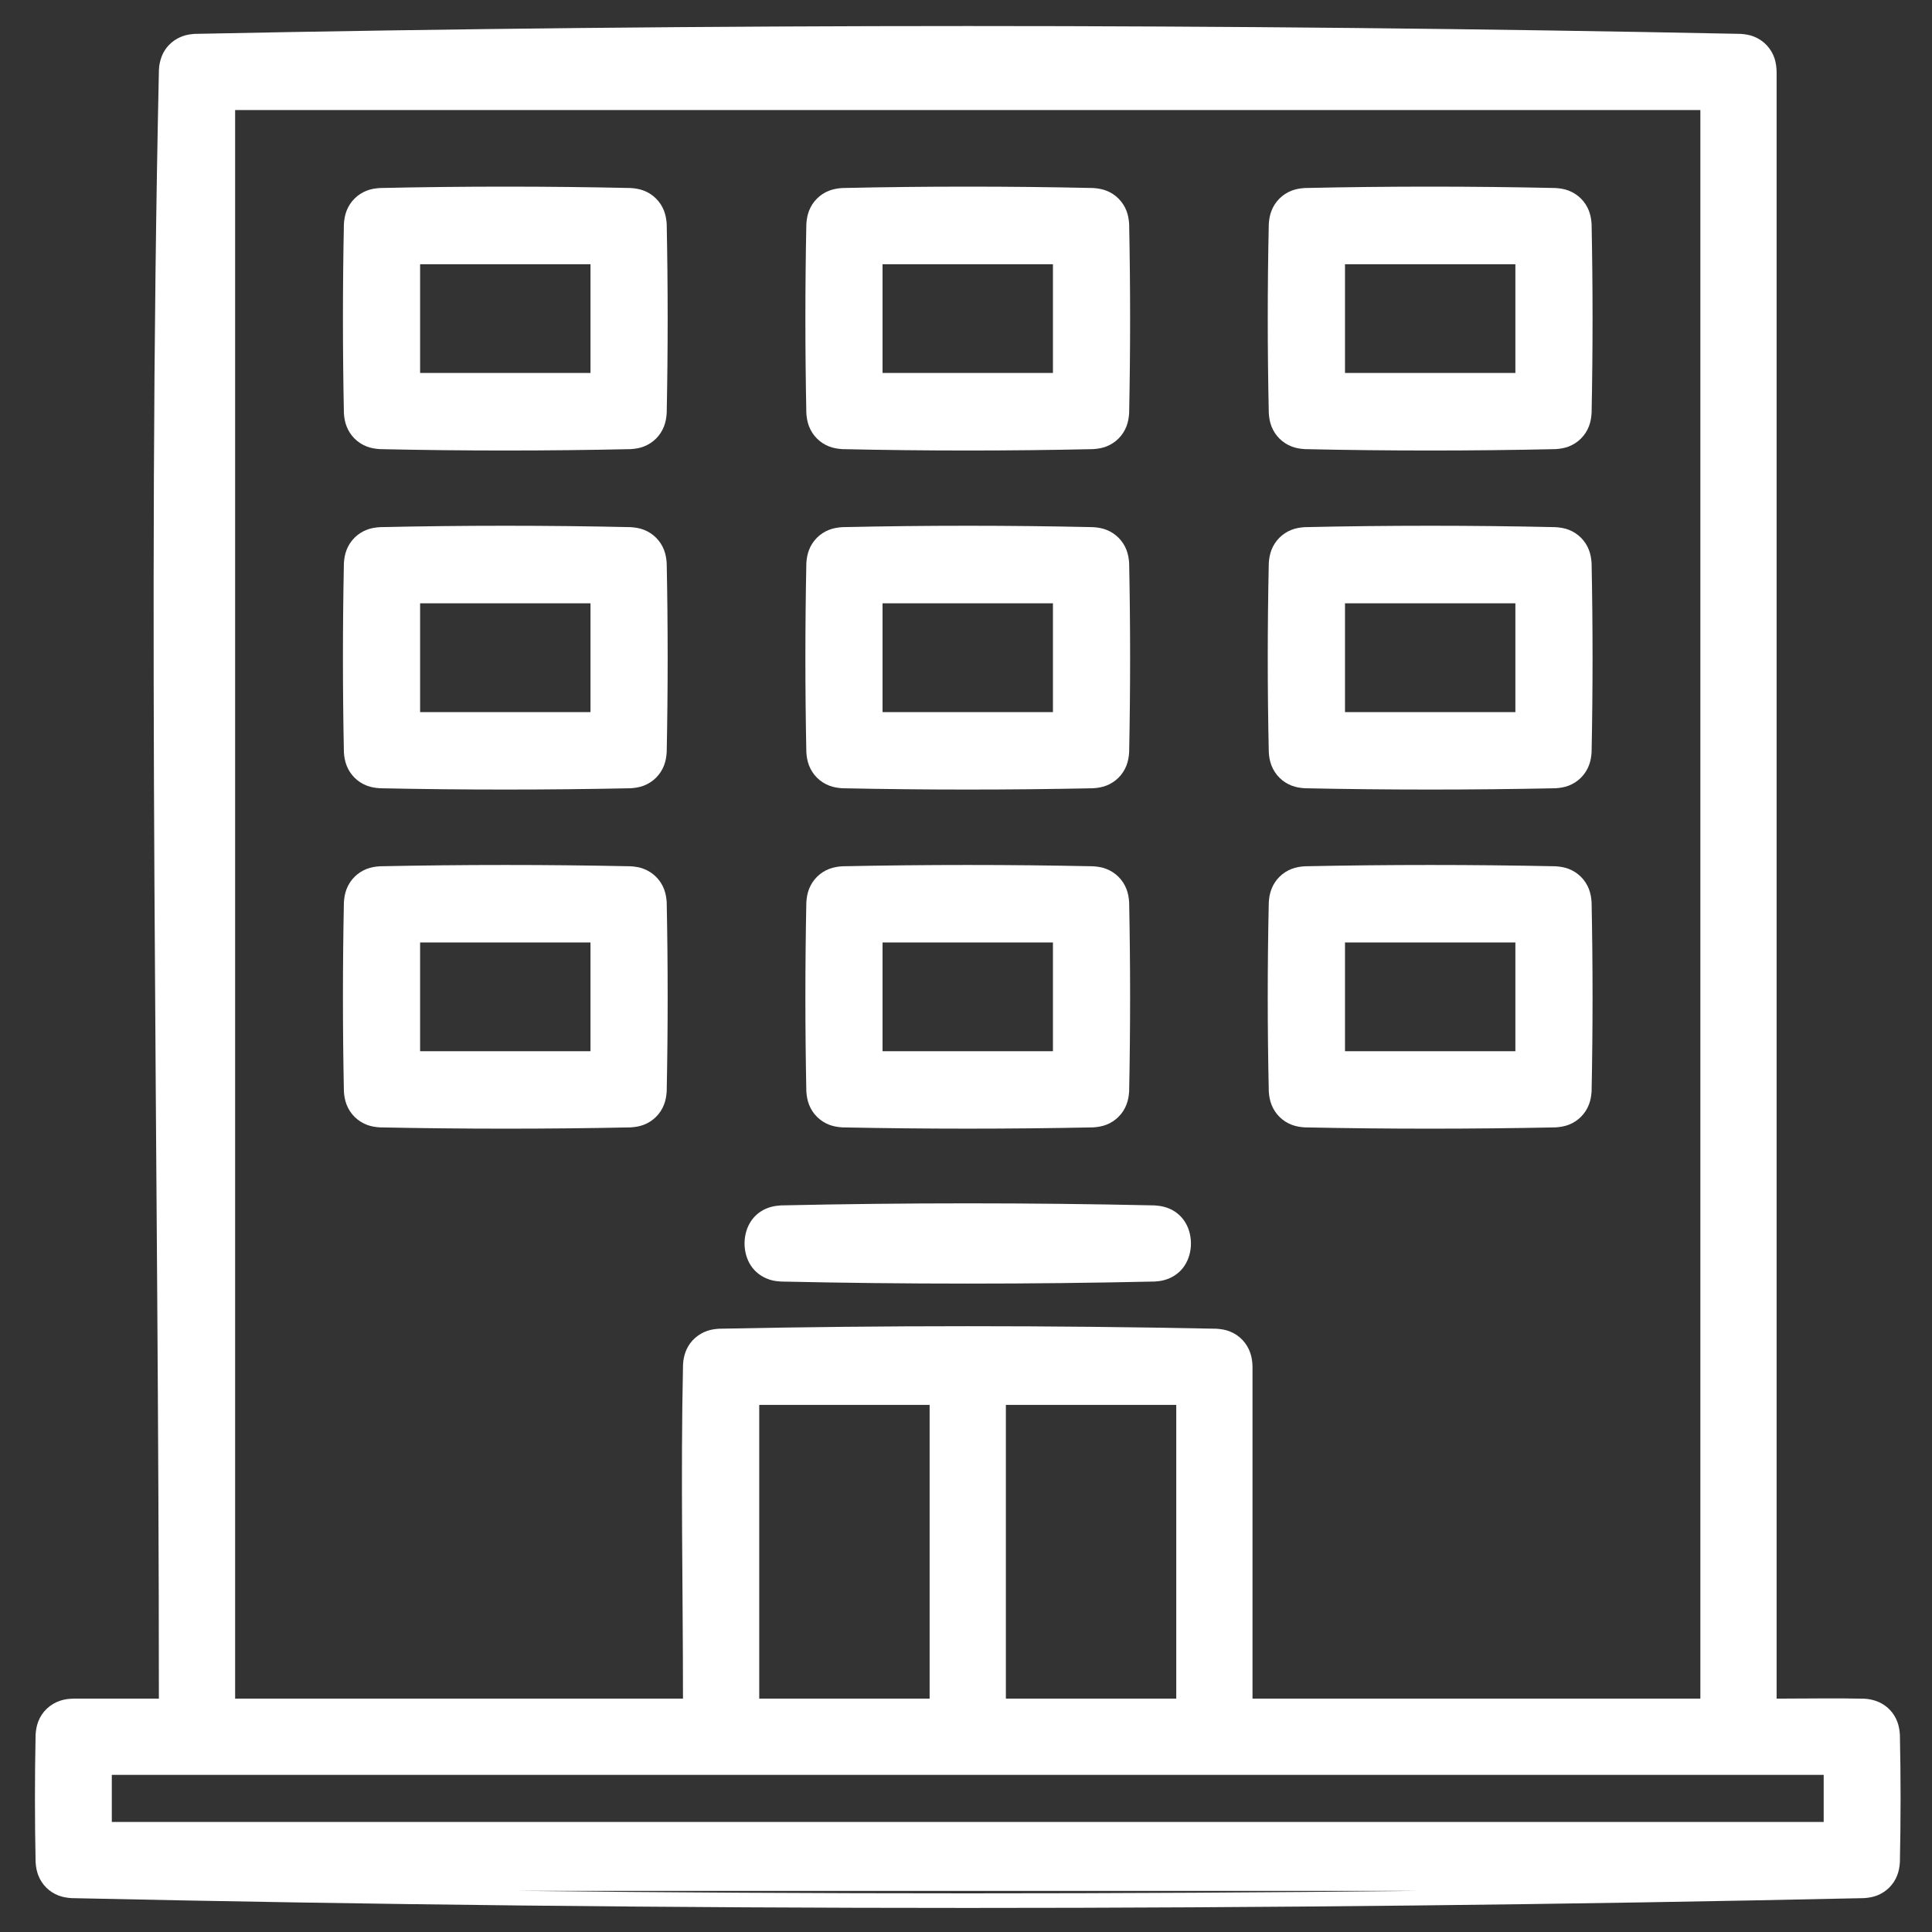 <?xml version="1.0" encoding="UTF-8" standalone="no"?><!DOCTYPE svg PUBLIC "-//W3C//DTD SVG 1.1//EN" "http://www.w3.org/Graphics/SVG/1.1/DTD/svg11.dtd"><svg width="100%" height="100%" viewBox="0 0 47 47" version="1.1" xmlns="http://www.w3.org/2000/svg" xmlns:xlink="http://www.w3.org/1999/xlink" xml:space="preserve" style="fill-rule:evenodd;clip-rule:evenodd;stroke-linejoin:round;stroke-miterlimit:1.414;"><rect x="0" y="0" width="47" height="47" fill="#333333" stroke="none"/><path d="M42.342,0.824c0.11,0.007 0.218,0.024 0.321,0.064c0.241,0.093 0.426,0.289 0.507,0.534c0.034,0.106 0.047,0.215 0.05,0.326l0,39.575c0.707,0 1.414,-0.014 2.122,0.001c0.048,0.003 0.048,0.003 0.096,0.008c0.092,0.014 0.182,0.036 0.267,0.074c0.207,0.091 0.368,0.262 0.449,0.473c0.04,0.104 0.058,0.211 0.065,0.322c0.022,1.032 0.022,2.066 0,3.098c-0.007,0.111 -0.025,0.218 -0.065,0.322c-0.087,0.226 -0.265,0.404 -0.491,0.491c-0.103,0.04 -0.211,0.057 -0.321,0.064c-14.53,0.318 -29.07,0.318 -43.599,0c-0.11,-0.007 -0.218,-0.024 -0.321,-0.064c-0.226,-0.087 -0.404,-0.265 -0.491,-0.491c-0.04,-0.104 -0.058,-0.212 -0.065,-0.322c-0.021,-1.032 -0.021,-2.066 0,-3.098c0.007,-0.111 0.025,-0.218 0.065,-0.322c0.092,-0.241 0.289,-0.425 0.534,-0.506c0.106,-0.035 0.215,-0.048 0.326,-0.05l2.074,0c0,-13.208 -0.288,-26.418 0.001,-39.622c0.003,-0.049 0.003,-0.048 0.008,-0.096c0.017,-0.108 0.044,-0.211 0.093,-0.308c0.102,-0.203 0.283,-0.353 0.498,-0.424c0.09,-0.03 0.183,-0.043 0.278,-0.049c12.53,-0.254 25.068,-0.254 37.599,0Zm-7.86,45.176l-21.879,0c7.292,0.08 14.586,0.08 21.879,0Zm9.883,-2.823l-41.645,0l0,1.146l41.645,0l0,-1.146Zm-3,-40.5l-35.645,0l0,38.646l10.895,0c0,-2.708 -0.058,-5.416 0.001,-8.122c0.003,-0.049 0.003,-0.048 0.008,-0.096c0.014,-0.093 0.036,-0.182 0.074,-0.268c0.098,-0.221 0.287,-0.388 0.517,-0.464c0.09,-0.03 0.183,-0.043 0.278,-0.049c4.032,-0.082 8.067,-0.082 12.099,0c0.11,0.007 0.218,0.024 0.321,0.064c0.241,0.093 0.426,0.289 0.506,0.534c0.035,0.106 0.049,0.215 0.051,0.326l0,8.075l10.895,0l0,-25.683l0,-12.963Zm-18.75,31.5l-4.145,0l0,7.146l4.145,0l0,-7.146Zm6,0l-4.145,0l0,7.146l4.145,0l0,-7.146Zm-0.523,-4.853c0.156,0.01 0.307,0.044 0.443,0.122c0.129,0.074 0.237,0.182 0.311,0.311c0.19,0.331 0.166,0.797 -0.075,1.096c-0.114,0.141 -0.271,0.239 -0.445,0.287c-0.077,0.022 -0.155,0.031 -0.234,0.036c-3.032,0.067 -6.067,0.067 -9.099,0c-0.079,-0.005 -0.157,-0.014 -0.234,-0.036c-0.174,-0.048 -0.331,-0.146 -0.445,-0.287c-0.241,-0.299 -0.265,-0.765 -0.075,-1.096c0.074,-0.129 0.181,-0.237 0.311,-0.311c0.136,-0.078 0.287,-0.112 0.443,-0.122c3.032,-0.067 6.067,-0.067 9.099,0Zm9.75,-8.25c0.11,0.007 0.218,0.024 0.321,0.064c0.226,0.087 0.404,0.265 0.491,0.491c0.04,0.104 0.058,0.211 0.065,0.322c0.031,1.532 0.031,3.066 0,4.598c-0.007,0.11 -0.025,0.218 -0.065,0.322c-0.087,0.226 -0.265,0.404 -0.491,0.491c-0.103,0.04 -0.211,0.057 -0.321,0.064c-2.033,0.041 -4.066,0.042 -6.099,0c-0.11,-0.007 -0.218,-0.024 -0.321,-0.064c-0.226,-0.087 -0.404,-0.265 -0.491,-0.491c-0.04,-0.104 -0.058,-0.211 -0.065,-0.322c-0.034,-1.532 -0.034,-3.066 0,-4.598c0.007,-0.111 0.025,-0.218 0.065,-0.322c0.087,-0.226 0.265,-0.404 0.491,-0.491c0.103,-0.04 0.211,-0.057 0.321,-0.064c2.033,-0.042 4.066,-0.042 6.099,0Zm-22.5,0c0.11,0.007 0.218,0.024 0.321,0.064c0.226,0.087 0.404,0.265 0.491,0.491c0.04,0.104 0.058,0.211 0.065,0.322c0.031,1.532 0.031,3.066 0,4.598c-0.007,0.11 -0.025,0.218 -0.065,0.322c-0.087,0.226 -0.265,0.404 -0.491,0.491c-0.103,0.04 -0.211,0.057 -0.321,0.064c-2.033,0.042 -4.066,0.041 -6.099,0c-0.11,-0.007 -0.218,-0.024 -0.321,-0.064c-0.226,-0.087 -0.404,-0.265 -0.491,-0.491c-0.04,-0.104 -0.058,-0.212 -0.065,-0.322c-0.031,-1.532 -0.031,-3.066 0,-4.598c0.007,-0.111 0.025,-0.218 0.065,-0.322c0.087,-0.226 0.265,-0.404 0.491,-0.491c0.103,-0.04 0.211,-0.057 0.321,-0.064c2.033,-0.042 4.066,-0.042 6.099,0Zm11.25,0c0.11,0.007 0.218,0.024 0.321,0.064c0.226,0.087 0.404,0.265 0.491,0.491c0.04,0.104 0.058,0.211 0.065,0.322c0.031,1.532 0.031,3.066 0,4.598c-0.007,0.11 -0.025,0.218 -0.065,0.322c-0.087,0.226 -0.265,0.404 -0.491,0.491c-0.103,0.04 -0.211,0.057 -0.321,0.064c-2.033,0.041 -4.066,0.041 -6.099,0c-0.11,-0.007 -0.218,-0.024 -0.321,-0.064c-0.226,-0.087 -0.404,-0.265 -0.491,-0.491c-0.04,-0.104 -0.058,-0.211 -0.065,-0.322c-0.031,-1.532 -0.031,-3.066 0,-4.598c0.007,-0.111 0.025,-0.218 0.065,-0.322c0.087,-0.226 0.265,-0.404 0.491,-0.491c0.103,-0.04 0.211,-0.057 0.321,-0.064c2.033,-0.042 4.066,-0.042 6.099,0Zm-12.227,1.853l-4.145,0l0,2.646l4.145,0l0,-2.646Zm22.5,0l-4.145,0l0,2.646l4.145,0l0,-2.646Zm-11.25,0l-4.145,0l0,2.646l4.145,0l0,-2.646Zm-10.273,-10.103c0.11,0.007 0.218,0.024 0.321,0.064c0.226,0.087 0.404,0.265 0.491,0.491c0.04,0.104 0.058,0.212 0.065,0.322c0.031,1.532 0.031,3.066 0,4.598c-0.007,0.11 -0.025,0.218 -0.065,0.322c-0.087,0.226 -0.265,0.404 -0.491,0.491c-0.103,0.04 -0.211,0.057 -0.321,0.064c-2.033,0.042 -4.066,0.042 -6.099,0c-0.11,-0.007 -0.218,-0.024 -0.321,-0.064c-0.226,-0.087 -0.404,-0.265 -0.491,-0.491c-0.04,-0.104 -0.058,-0.212 -0.065,-0.322c-0.031,-1.532 -0.031,-3.066 0,-4.598c0.007,-0.11 0.025,-0.218 0.065,-0.322c0.087,-0.226 0.265,-0.404 0.491,-0.491c0.103,-0.04 0.211,-0.057 0.321,-0.064c2.032,-0.045 4.066,-0.045 6.099,0Zm22.5,0c0.11,0.007 0.218,0.024 0.321,0.064c0.226,0.087 0.404,0.265 0.491,0.491c0.04,0.104 0.058,0.212 0.065,0.322c0.031,1.532 0.031,3.066 0,4.598c-0.007,0.11 -0.025,0.218 -0.065,0.322c-0.087,0.226 -0.265,0.404 -0.491,0.491c-0.103,0.04 -0.211,0.057 -0.321,0.064c-2.033,0.042 -4.066,0.042 -6.099,0c-0.11,-0.007 -0.218,-0.024 -0.321,-0.064c-0.226,-0.087 -0.404,-0.265 -0.491,-0.491c-0.04,-0.104 -0.058,-0.211 -0.065,-0.322c-0.034,-1.532 -0.033,-3.066 0,-4.598c0.007,-0.111 0.025,-0.218 0.065,-0.322c0.087,-0.226 0.265,-0.404 0.491,-0.491c0.103,-0.04 0.211,-0.057 0.321,-0.064c2.032,-0.045 4.066,-0.045 6.099,0Zm-11.25,0c0.11,0.007 0.218,0.024 0.321,0.064c0.226,0.087 0.404,0.265 0.491,0.491c0.04,0.104 0.058,0.212 0.065,0.322c0.031,1.532 0.031,3.066 0,4.598c-0.007,0.11 -0.025,0.218 -0.065,0.322c-0.087,0.226 -0.265,0.404 -0.491,0.491c-0.103,0.04 -0.211,0.057 -0.321,0.064c-2.033,0.042 -4.066,0.042 -6.099,0c-0.11,-0.007 -0.218,-0.024 -0.321,-0.064c-0.226,-0.087 -0.404,-0.265 -0.491,-0.491c-0.04,-0.104 -0.058,-0.211 -0.065,-0.322c-0.031,-1.532 -0.031,-3.066 0,-4.598c0.007,-0.111 0.025,-0.218 0.065,-0.322c0.087,-0.226 0.265,-0.404 0.491,-0.491c0.103,-0.04 0.211,-0.057 0.321,-0.064c2.032,-0.045 4.066,-0.045 6.099,0Zm-12.227,1.853l-4.145,0l0,2.646l4.145,0l0,-2.646Zm11.25,0l-4.145,0l0,2.646l4.145,0l0,-2.646Zm11.25,0l-4.145,0l0,2.646l4.145,0l0,-2.646Zm-21.523,-10.103c0.11,0.007 0.218,0.024 0.321,0.064c0.226,0.087 0.404,0.265 0.491,0.491c0.04,0.104 0.058,0.212 0.065,0.322c0.031,1.532 0.031,3.066 0,4.598c-0.007,0.11 -0.025,0.218 -0.065,0.322c-0.087,0.226 -0.265,0.404 -0.491,0.491c-0.103,0.04 -0.211,0.057 -0.321,0.064c-2.033,0.045 -4.067,0.045 -6.099,0c-0.11,-0.007 -0.218,-0.024 -0.321,-0.064c-0.226,-0.087 -0.404,-0.265 -0.491,-0.491c-0.04,-0.104 -0.058,-0.212 -0.065,-0.322c-0.031,-1.532 -0.031,-3.066 0,-4.598c0.007,-0.11 0.025,-0.218 0.065,-0.322c0.087,-0.226 0.265,-0.404 0.491,-0.491c0.103,-0.04 0.211,-0.057 0.321,-0.064c2.032,-0.045 4.066,-0.045 6.099,0Zm22.5,0c0.11,0.007 0.218,0.024 0.321,0.064c0.226,0.087 0.404,0.265 0.491,0.491c0.04,0.104 0.058,0.212 0.065,0.322c0.031,1.532 0.031,3.066 0,4.598c-0.007,0.11 -0.025,0.218 -0.065,0.322c-0.087,0.226 -0.265,0.404 -0.491,0.491c-0.103,0.04 -0.211,0.057 -0.321,0.064c-2.033,0.045 -4.067,0.045 -6.099,0c-0.11,-0.007 -0.218,-0.024 -0.321,-0.064c-0.226,-0.087 -0.404,-0.265 -0.491,-0.491c-0.04,-0.104 -0.058,-0.211 -0.065,-0.322c-0.033,-1.532 -0.034,-3.066 0,-4.598c0.007,-0.111 0.025,-0.218 0.065,-0.322c0.087,-0.226 0.265,-0.404 0.491,-0.491c0.103,-0.04 0.211,-0.057 0.321,-0.064c2.032,-0.045 4.066,-0.045 6.099,0Zm-11.25,0c0.11,0.007 0.218,0.024 0.321,0.064c0.226,0.087 0.404,0.265 0.491,0.491c0.04,0.104 0.058,0.212 0.065,0.322c0.031,1.532 0.031,3.066 0,4.598c-0.007,0.11 -0.025,0.218 -0.065,0.322c-0.087,0.226 -0.265,0.404 -0.491,0.491c-0.103,0.04 -0.211,0.057 -0.321,0.064c-2.033,0.045 -4.067,0.045 -6.099,0c-0.11,-0.007 -0.218,-0.024 -0.321,-0.064c-0.226,-0.087 -0.404,-0.265 -0.491,-0.491c-0.04,-0.104 -0.058,-0.211 -0.065,-0.322c-0.031,-1.532 -0.031,-3.066 0,-4.598c0.007,-0.111 0.025,-0.218 0.065,-0.322c0.087,-0.226 0.265,-0.404 0.491,-0.491c0.103,-0.039 0.211,-0.057 0.321,-0.064c2.032,-0.045 4.066,-0.045 6.099,0Zm-12.227,1.854l-4.145,0l0,2.645l4.145,0l0,-2.645Zm11.25,0l-4.145,0l0,2.645l4.145,0l0,-2.645Zm11.25,0l-4.145,0l0,2.645l4.145,0l0,-2.645Z" style="fill:#fff;"/></svg>